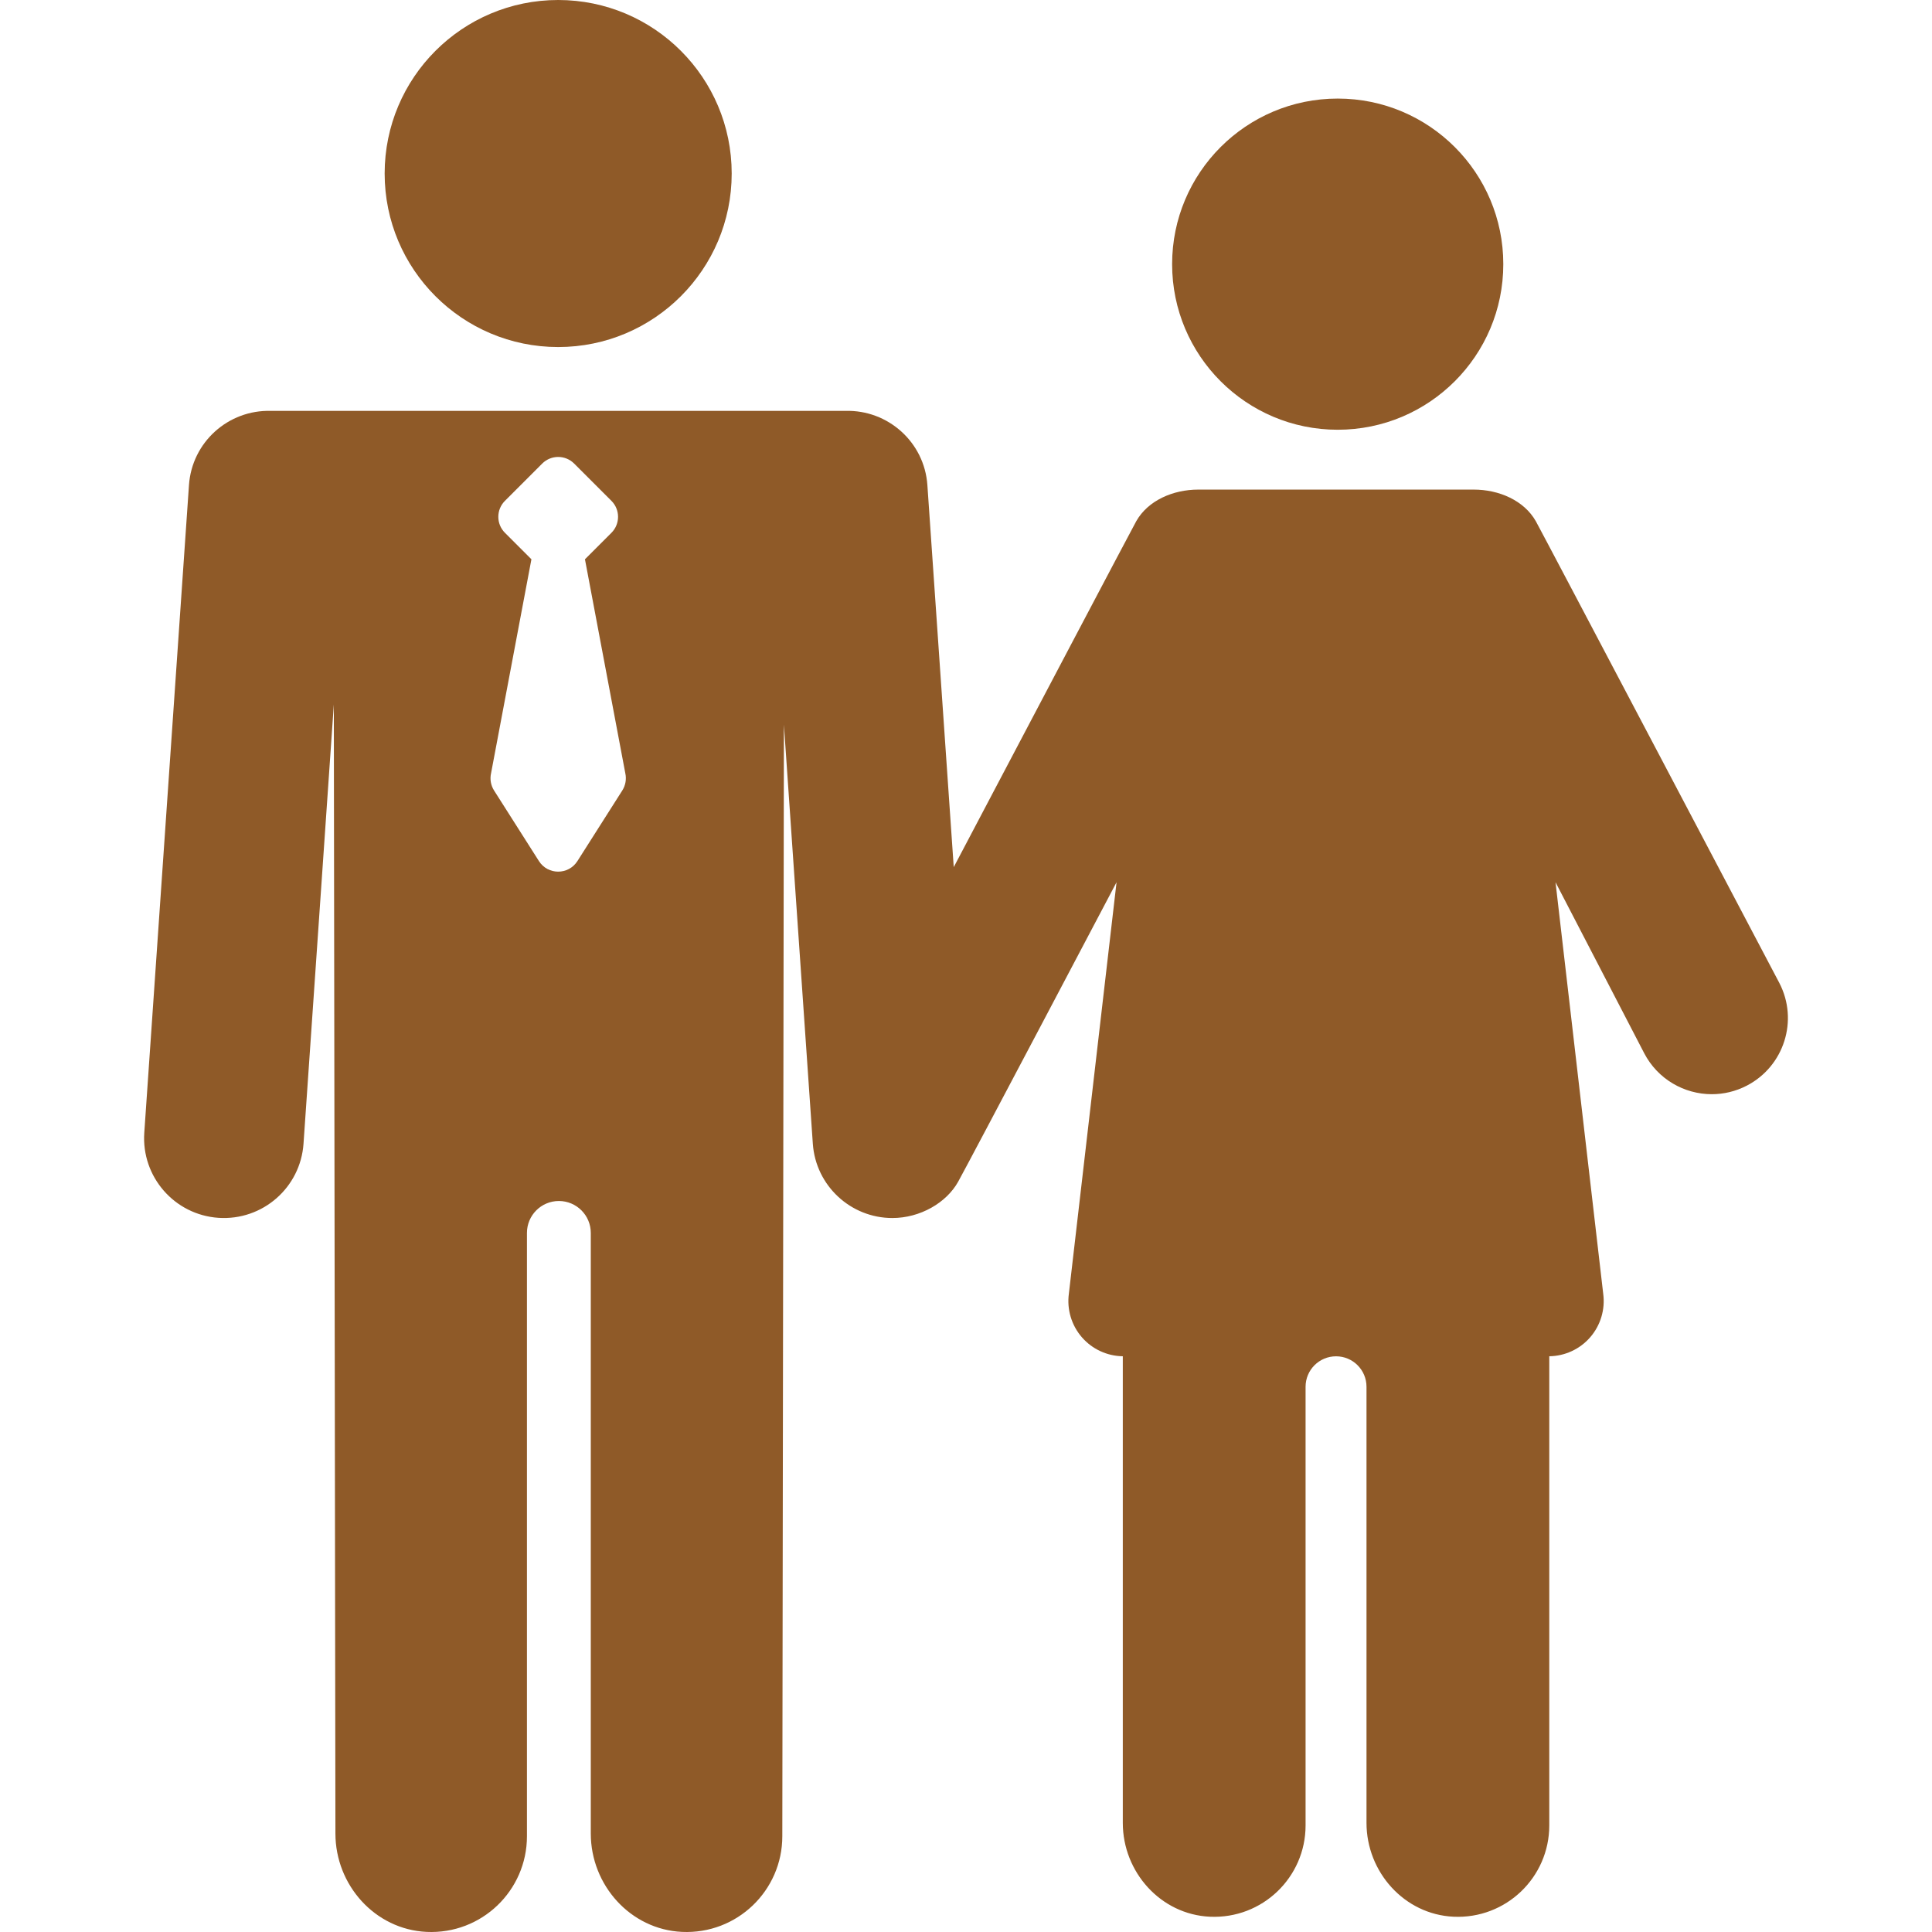 <?xml version="1.0" encoding="UTF-8"?> <svg xmlns="http://www.w3.org/2000/svg" xmlns:xlink="http://www.w3.org/1999/xlink" xmlns:svgjs="http://svgjs.com/svgjs" width="512" height="512" x="0" y="0" viewBox="0 0 317.109 317.109" style="enable-background:new 0 0 512 512" xml:space="preserve" class=""> <g> <g xmlns="http://www.w3.org/2000/svg"> <path d="M292.053,161.341c0,0-39.124-74.305-39.975-75.801c-1.925-3.382-6.008-5.181-10.198-5.181H196.7 c-4.19,0-8.274,1.797-10.197,5.179c-0.583,1.026-18.312,34.67-29.961,56.787l-4.327-62.709 c-0.485-7.043-6.472-12.374-13.451-12.175H44.47c-7-0.202-12.967,5.131-13.453,12.175l-7.335,106.304 c-0.497,7.216,4.949,13.471,12.166,13.969c7.298,0.487,13.476-5.01,13.969-12.166l4.975-72.095l0.262,185.32 c0,8.464,6.504,15.746,14.958,16.144c9.026,0.425,16.478-6.768,16.478-15.7v-99.025c0-2.894,2.346-5.24,5.239-5.24 c2.894,0,5.239,2.346,5.239,5.24v98.581c0,8.464,6.504,15.746,14.958,16.144c9.026,0.425,16.478-6.768,16.478-15.7l0.262-182.447 l4.746,68.778c0.477,6.91,6.231,12.198,13.055,12.198c4.566,0,8.878-2.503,10.8-5.962c1.881-3.385,25.997-49.151,25.997-49.151 l-7.825,67.525c-0.353,2.593,0.432,5.212,2.154,7.184c1.692,1.938,4.128,3.058,6.697,3.095v76.583 c0,8.077,6.207,15.027,14.275,15.407c8.614,0.406,15.725-6.458,15.725-14.983v-72c0-2.761,2.239-5,5-5c2.761,0,5,2.239,5,5v71.576 c0,8.077,6.207,15.027,14.275,15.407c8.614,0.406,15.725-6.458,15.725-14.983v-77.007c2.569-0.037,5.005-1.157,6.697-3.095 c1.721-1.971,2.506-4.59,2.154-7.184l-7.826-67.526l14.545,28.044c2.225,4.289,6.588,6.748,11.107,6.748 c1.938,0,3.905-0.453,5.744-1.406C292.84,175.014,295.231,167.469,292.053,161.341z M102.139,129.748l-7.363,11.584 c-1.471,2.314-4.849,2.314-6.32,0l-7.363-11.584c-0.536-0.844-0.713-1.868-0.49-2.843l6.621-35.107l-4.347-4.347 c-1.448-1.448-1.448-3.796,0-5.244l6.118-6.118c1.448-1.448,3.796-1.448,5.244,0l6.118,6.118c1.448,1.448,1.448,3.796,0,5.244 l-4.347,4.347l6.621,35.107C102.852,127.88,102.675,128.904,102.139,129.748z" fill="#8f5a28" data-original="#000000" style="" class=""></path> <circle cx="219.565" cy="43.358" r="27.179" fill="#8f5a28" data-original="#000000" style="" class=""></circle> <circle cx="91.616" cy="28.481" r="28.481" fill="#8f5a28" data-original="#000000" style="" class=""></circle> </g> <g xmlns="http://www.w3.org/2000/svg"> </g> <g xmlns="http://www.w3.org/2000/svg"> </g> <g xmlns="http://www.w3.org/2000/svg"> </g> <g xmlns="http://www.w3.org/2000/svg"> </g> <g xmlns="http://www.w3.org/2000/svg"> </g> <g xmlns="http://www.w3.org/2000/svg"> </g> <g xmlns="http://www.w3.org/2000/svg"> </g> <g xmlns="http://www.w3.org/2000/svg"> </g> <g xmlns="http://www.w3.org/2000/svg"> </g> <g xmlns="http://www.w3.org/2000/svg"> </g> <g xmlns="http://www.w3.org/2000/svg"> </g> <g xmlns="http://www.w3.org/2000/svg"> </g> <g xmlns="http://www.w3.org/2000/svg"> </g> <g xmlns="http://www.w3.org/2000/svg"> </g> <g xmlns="http://www.w3.org/2000/svg"> </g> </g> </svg> 